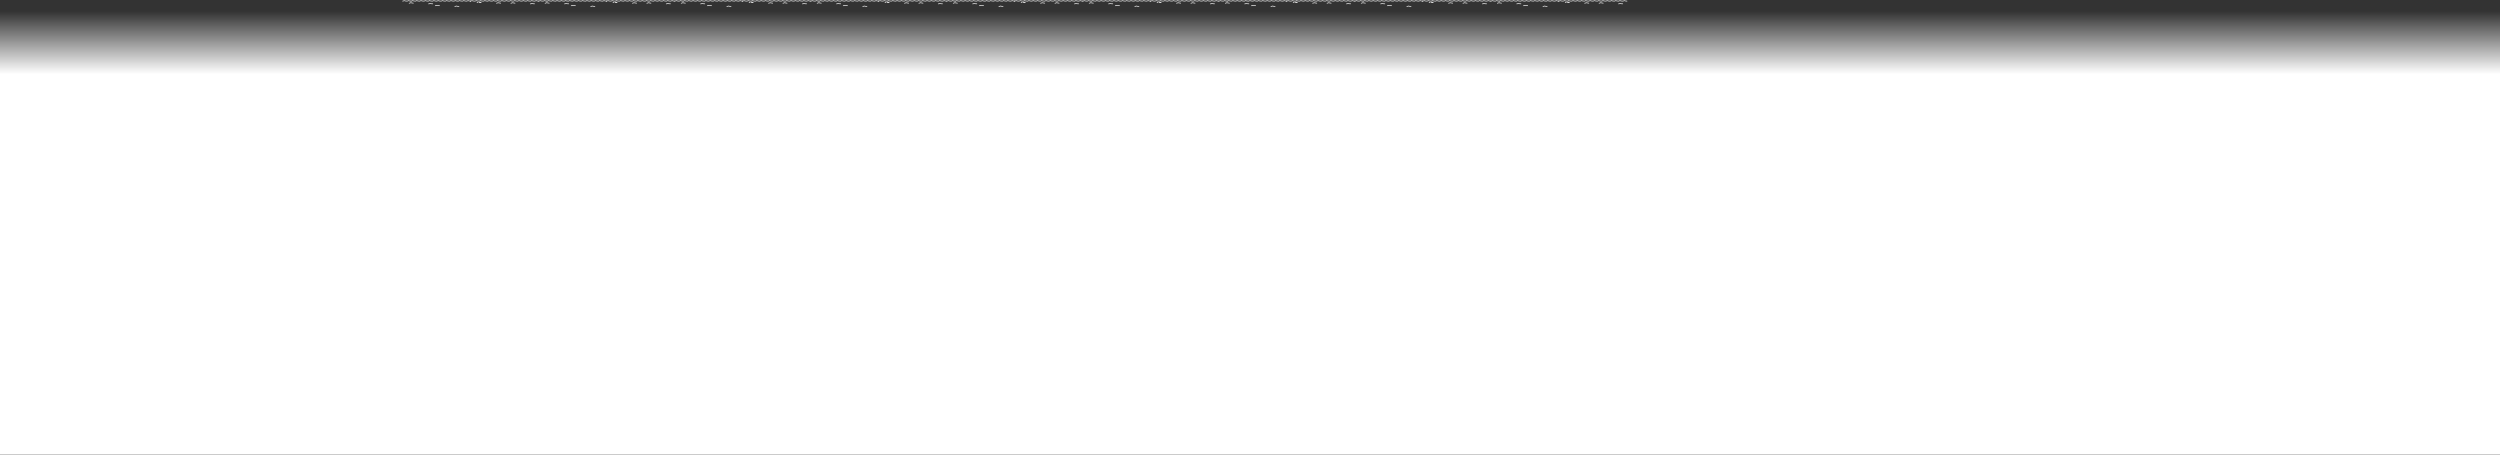 <?xml version="1.0" encoding="UTF-8"?> <!-- Generator: Adobe Illustrator 23.0.3, SVG Export Plug-In . SVG Version: 6.00 Build 0) --> <svg xmlns="http://www.w3.org/2000/svg" xmlns:xlink="http://www.w3.org/1999/xlink" id="Слой_1" x="0px" y="0px" viewBox="0 0 11000 2000" style="enable-background:new 0 0 11000 2000;" xml:space="preserve"><rect x="0" y="0" width="11000" height="2000" fill="#333333" stroke="none"/> <style type="text/css"> .st0{fill:url(#SVGID_1_);} .st1{fill:none;stroke:#F2F2F2;stroke-width:3;stroke-linecap:round;stroke-linejoin:round;stroke-miterlimit:10;} </style> <g> <linearGradient id="SVGID_1_" gradientUnits="userSpaceOnUse" x1="5499.5" y1="2028" x2="5499.5" y2="5"> <stop offset="0.841" style="stop-color:#FFFFFF"></stop> <stop offset="0.978" style="stop-color:#FFFFFF;stop-opacity:0"></stop> </linearGradient> <rect x="-24" y="5" class="st0" width="11047" height="2023"></rect> </g> <g> <g> <path class="st1" d="M2370.8,4.9c-4.4,0-8.4-0.8-12.4-2c-1.4,1.2-3.4,1.8-6.4,2h-0.2c-4.4,0-8.6-0.8-12.6-2 c-1.2,1.2-3.4,1.8-6.2,2c-0.2,0-0.4,0-0.6,0c-4-0.2-8-0.8-11.6-2c-1.4,1.2-3.4,1.8-6.4,2h-0.2c-4.2,0-8.4-0.8-12.4-2 c-1.4,1.2-3.4,1.8-6.4,2c0,0-0.2,0-0.4,0c-4.2-0.2-8.2-0.8-12-2c-1.2,1.2-3.4,1.8-6.2,2l0,0c-4.2,0-8.4-0.8-12.4-2 c-1.4,1.2-3.4,1.8-6.4,2c0,0-0.2,0-0.4,0c-4-0.2-8-0.8-11.6-2c-1.4,1.2-3.4,1.8-6.4,2c-4.4,0-8.8-0.8-12.8-2 c-1.2,1.2-3.4,1.8-6.2,2c-0.2,0-0.2,0-0.2,0c-0.2,0-0.2,0-0.4,0c-4.2-0.2-8.2-0.8-12.2-2c-1.2,1.2-3.4,1.8-6.2,2h-0.4 c-4.2,0-8.4-0.8-12.4-2c-1.4,1.2-3.4,1.8-6.4,2c0,0-0.2,0-0.4,0c-4-0.2-8-0.8-11.6-2c-1.4,1.2-3.4,1.8-6.4,2 c-4.4,0-8.8-0.8-12.8-2c-1.2,1.2-3.4,1.8-6.2,2c-0.2,0-0.4,0-0.6,0c-4-0.2-8-0.8-11.8-2c-1.4,1.2-3.4,1.8-6.4,2h-0.2 c-4.4,0-8.6-0.8-12.6-2c-1.2,1.2-3.4,1.8-6.2,2c-0.2,0-0.4,0-0.6,0c-4-0.2-7.8-0.8-11.6-2c-1.2,1.2-3.4,1.8-6.2,2h-0.4 c-4.2,0-8.4-0.8-12.4-2c-1.4,1.2-3.4,1.8-6.4,2"></path> <path class="st1" d="M2202.9,13.9c-4.4-0.2-8.4-0.8-12.2-1.8c-1.4,1.2-3.4,1.8-6.2,2"></path> <path class="st1" d="M2266.2,13.9c-4.2-0.2-8.4-0.8-12.2-1.8c-1.2,1.2-3.4,1.8-6.2,2"></path> <path class="st1" d="M2351.9,16.9c-4.4,0-8.4-0.6-12.4-1.6c-1.2,1-3.2,1.6-6,1.8"></path> <path class="st1" d="M2070.8,4.9c-4.2-0.2-8-0.8-11.8-2c-1.2,1.2-3.4,1.8-6.2,2h-0.4c-4.2,0-8.4-0.8-12.4-2 c-1.4,1.2-3.4,1.8-6.4,2h-0.4c-4-0.2-8-0.8-11.6-2c-1.4,1.2-3.4,1.8-6.4,2h-0.2c-4.4,0-8.6-0.8-12.6-2c-1.2,1.2-3.4,1.8-6.2,2 c-0.2,0-0.4,0-0.6,0c-4-0.2-8-0.8-11.8-2c-1.4,1.2-3.4,1.8-6.4,2h-0.2c-4.4,0-8.6-0.8-12.6-2c-1.2,1.2-3.4,1.8-6.2,2 c-0.2,0-0.4,0-0.6,0c-4-0.2-7.8-0.8-11.6-2c-1.2,1.2-3.4,1.8-6.2,2h-0.4c-4.2,0-8.4-0.8-12.4-2c-1.4,1.2-3.4,1.8-6.4,2 c-0.2,0-0.2,0-0.4,0c-4.2-0.2-8.2-0.8-12-2c-1.4,1.2-3.4,1.8-6.4,2h-0.4c-4.2,0-8.4-0.8-12.4-2c-1.2,1.2-3.4,1.8-6.2,2 c-0.2,0-0.4,0-0.6,0c-4-0.2-7.8-0.8-11.6-2c-1.2,1.2-3.4,1.8-6.2,2h-0.4c-4.2,0-8.4-0.8-12.4-2c-1.4,1.2-3.4,1.8-6.4,2 c0,0-0.2,0-0.6,0c-4-0.2-8-0.8-11.8-2c-1.2,1.2-3.4,1.8-6.2,2h0.6c-4.2,0-8.4-0.8-12.4-2c-1.4,1.2-3.4,1.8-6.4,2 c-0.2,0-0.2,0-0.4,0"></path> <path class="st1" d="M1904.1,16.9c-4.2,0-8.4-0.6-12.2-1.6c-1.2,1-3.4,1.6-6.2,1.8"></path> <path class="st1" d="M1933.8,25.1c-4.4-0.2-8.4-0.8-12.2-1.8c-1.4,1.2-3.4,1.8-6.4,2"></path> <line class="st1" x1="2071" y1="4.9" x2="2070.8" y2="4.9"></line> <path class="st1" d="M2019.5,28.1c-4.2,0-8.4-0.6-12.2-1.6c-1.2,1-3.4,1.6-6.2,1.8"></path> <path class="st1" d="M2103.9,9.9c-1.4,0.6-3,1-5,1"></path> <path class="st1" d="M2117.3,10.7c-0.6,0-1.4,0-2,0c-1.8,0-3.4-0.4-5-0.6c-0.4,0-1-0.2-1.6-0.2"></path> <path class="st1" d="M2110.3,10.1c0.6-0.4,1-0.8,1.4-1c1,0.2,2.2,0.8,3.6,1.6"></path> <path class="st1" d="M1808.6,4.9c-4-0.2-8-0.8-11.6-2c-1.4,1.2-3.4,1.8-6.4,2h-0.2c-4.4,0-8.6-0.8-12.6-2c-1.2,1.2-3.4,1.8-6.2,2"></path> <path class="st1" d="M1818.6,13.9c-4.4-0.2-8.4-0.8-12.2-1.8c-1.4,1.2-3.4,1.8-6.2,2"></path> </g> </g> <g> <g> <path class="st1" d="M2968.9,4.9c-4.4,0-8.4-0.8-12.4-2c-1.4,1.2-3.4,1.8-6.4,2h-0.2c-4.4,0-8.6-0.8-12.6-2 c-1.2,1.2-3.4,1.8-6.2,2c-0.2,0-0.4,0-0.6,0c-4-0.2-8-0.8-11.6-2c-1.4,1.2-3.4,1.8-6.4,2h-0.2c-4.2,0-8.4-0.8-12.4-2 c-1.4,1.2-3.4,1.8-6.4,2c0,0-0.2,0-0.4,0c-4.2-0.2-8.2-0.8-12-2c-1.2,1.2-3.4,1.8-6.2,2l0,0c-4.2,0-8.4-0.8-12.4-2 c-1.4,1.2-3.4,1.8-6.4,2c0,0-0.2,0-0.4,0c-4-0.2-8-0.8-11.6-2c-1.4,1.2-3.4,1.8-6.4,2c-4.4,0-8.8-0.8-12.8-2 c-1.2,1.2-3.4,1.8-6.2,2c-0.2,0-0.2,0-0.2,0c-0.2,0-0.2,0-0.4,0c-4.2-0.2-8.2-0.8-12.2-2c-1.2,1.2-3.4,1.8-6.2,2h-0.4 c-4.2,0-8.4-0.8-12.4-2c-1.4,1.2-3.4,1.8-6.4,2c0,0-0.2,0-0.4,0c-4-0.2-8-0.8-11.6-2c-1.4,1.2-3.4,1.8-6.4,2 c-4.4,0-8.8-0.8-12.8-2c-1.2,1.2-3.4,1.8-6.2,2c-0.2,0-0.4,0-0.6,0c-4-0.2-8-0.8-11.8-2c-1.4,1.2-3.4,1.8-6.4,2h-0.2 c-4.4,0-8.6-0.8-12.6-2c-1.2,1.2-3.4,1.8-6.2,2c-0.2,0-0.4,0-0.6,0c-4-0.2-7.8-0.8-11.6-2c-1.2,1.2-3.4,1.8-6.2,2h0.1 c-4.2,0-8.4-0.8-12.4-2c-1.4,1.2-3.4,1.8-6.4,2"></path> <path class="st1" d="M2801,13.9c-4.4-0.2-8.4-0.8-12.2-1.8c-1.4,1.2-3.4,1.8-6.2,2"></path> <path class="st1" d="M2864.3,13.9c-4.2-0.2-8.4-0.8-12.2-1.8c-1.2,1.2-3.4,1.8-6.2,2"></path> <path class="st1" d="M2949.9,16.9c-4.4,0-8.4-0.6-12.4-1.6c-1.2,1-3.2,1.6-6,1.8"></path> <path class="st1" d="M2668.9,4.9c-4.2-0.2-8-0.8-11.8-2c-1.2,1.2-3.4,1.8-6.2,2h-0.4c-4.2,0-8.4-0.8-12.4-2 c-1.4,1.2-3.4,1.8-6.4,2h-0.4c-4-0.2-8-0.8-11.6-2c-1.4,1.2-3.4,1.8-6.4,2h-0.2c-4.4,0-8.6-0.8-12.6-2c-1.2,1.2-3.4,1.8-6.2,2 c-0.2,0-0.4,0-0.6,0c-4-0.2-8-0.8-11.8-2c-1.4,1.2-3.4,1.8-6.4,2h-0.2c-4.4,0-8.6-0.8-12.6-2c-1.2,1.2-3.4,1.8-6.2,2 c-0.2,0-0.4,0-0.6,0c-4-0.2-7.8-0.8-11.6-2c-1.2,1.2-3.4,1.8-6.2,2h-0.4c-4.2,0-8.4-0.8-12.4-2c-1.4,1.2-3.4,1.8-6.4,2 c-0.2,0-0.2,0-0.4,0c-4.2-0.2-8.2-0.8-12-2c-1.4,1.2-3.4,1.8-6.4,2h-0.1c-4.2,0-8.4-0.8-12.4-2c-1.2,1.2-3.4,1.8-6.2,2 c-0.2,0-0.4,0-0.6,0c-4-0.2-7.8-0.8-11.6-2c-1.2,1.2-3.4,1.8-6.2,2h-0.4c-4.2,0-8.4-0.8-12.4-2c-1.4,1.2-3.4,1.8-6.4,2 c0,0-0.2,0-0.6,0c-4-0.2-8-0.8-11.8-2c-1.2,1.2-3.4,1.8-6.2,2h0.6c-4.2,0-8.4-0.8-12.4-2c-1.4,1.2-3.4,1.8-6.4,2 c-0.2,0-0.2,0-0.4,0"></path> <path class="st1" d="M2502.2,16.9c-4.2,0-8.4-0.6-12.2-1.6c-1.2,1-3.4,1.6-6.2,1.8"></path> <path class="st1" d="M2531.9,25.1c-4.4-0.2-8.4-0.8-12.2-1.8c-1.4,1.2-3.4,1.8-6.4,2"></path> <line class="st1" x1="2669.1" y1="4.9" x2="2668.9" y2="4.9"></line> <path class="st1" d="M2617.5,28.1c-4.2,0-8.4-0.6-12.2-1.6c-1.2,1-3.4,1.6-6.2,1.8"></path> <path class="st1" d="M2702,9.9c-1.4,0.6-3,1-5,1"></path> <path class="st1" d="M2715.4,10.7c-0.6,0-1.4,0-2,0c-1.8,0-3.4-0.4-5-0.6c-0.4,0-1-0.2-1.6-0.2"></path> <path class="st1" d="M2708.4,10.1c0.6-0.4,1-0.8,1.4-1c1,0.2,2.2,0.8,3.6,1.6"></path> <path class="st1" d="M2406.7,4.9c-4-0.2-8-0.8-11.6-2c-1.4,1.2-3.4,1.8-6.4,2l0,0c-4.4,0-8.6-0.8-12.6-2c-1.1,1.2-3.3,1.8-6.1,2"></path> <path class="st1" d="M2416.7,13.9c-4.4-0.2-8.4-0.8-12.2-1.8c-1.4,1.2-3.4,1.8-6.2,2"></path> </g> <g> <path class="st1" d="M3567.8,4.9c-4.4,0-8.4-0.8-12.4-2c-1.4,1.2-3.4,1.8-6.4,2h-0.2c-4.4,0-8.6-0.8-12.6-2 c-1.2,1.2-3.4,1.8-6.2,2c-0.2,0-0.4,0-0.6,0c-4-0.2-8-0.8-11.6-2c-1.4,1.2-3.4,1.8-6.4,2h-0.2c-4.2,0-8.4-0.8-12.4-2 c-1.4,1.2-3.4,1.8-6.4,2c0,0-0.2,0-0.4,0c-4.2-0.2-8.2-0.8-12-2c-1.2,1.2-3.4,1.8-6.2,2l0,0c-4.2,0-8.4-0.8-12.4-2 c-1.4,1.2-3.4,1.8-6.4,2c0,0-0.2,0-0.4,0c-4-0.2-8-0.8-11.6-2c-1.4,1.2-3.4,1.8-6.4,2c-4.4,0-8.8-0.8-12.8-2 c-1.2,1.2-3.4,1.8-6.2,2c-0.2,0-0.2,0-0.2,0c-0.2,0-0.2,0-0.4,0c-4.2-0.2-8.2-0.8-12.2-2c-1.2,1.2-3.4,1.8-6.2,2h-0.4 c-4.2,0-8.4-0.8-12.4-2c-1.4,1.2-3.4,1.8-6.4,2c0,0-0.2,0-0.4,0c-4-0.2-8-0.8-11.6-2c-1.4,1.2-3.4,1.8-6.4,2 c-4.4,0-8.8-0.8-12.8-2c-1.2,1.2-3.4,1.8-6.2,2c-0.2,0-0.4,0-0.6,0c-4-0.2-8-0.8-11.8-2c-1.4,1.2-3.4,1.8-6.4,2h-0.2 c-4.4,0-8.6-0.8-12.6-2c-1.2,1.2-3.4,1.8-6.2,2c-0.2,0-0.4,0-0.6,0c-4-0.2-7.8-0.8-11.6-2c-1.2,1.2-3.4,1.8-6.2,2h-0.4 c-4.2,0-8.4-0.8-12.4-2c-1.4,1.2-3.4,1.8-6.4,2"></path> <path class="st1" d="M3399.9,13.9c-4.4-0.2-8.4-0.8-12.2-1.8c-1.4,1.2-3.4,1.8-6.2,2"></path> <path class="st1" d="M3463.2,13.9c-4.2-0.2-8.4-0.8-12.2-1.8c-1.2,1.2-3.4,1.8-6.2,2"></path> <path class="st1" d="M3548.9,16.9c-4.4,0-8.4-0.6-12.4-1.6c-1.2,1-3.2,1.6-6,1.8"></path> <path class="st1" d="M3267.8,4.9c-4.2-0.2-8-0.8-11.8-2c-1.2,1.2-3.4,1.8-6.2,2h-0.4c-4.2,0-8.4-0.8-12.4-2 c-1.4,1.2-3.4,1.8-6.4,2h-0.4c-4-0.2-8-0.8-11.6-2c-1.4,1.2-3.4,1.8-6.4,2h-0.2c-4.4,0-8.6-0.8-12.6-2c-1.2,1.2-3.4,1.8-6.2,2 c-0.2,0-0.4,0-0.6,0c-4-0.2-8-0.8-11.8-2c-1.4,1.2-3.4,1.8-6.4,2h-0.2c-4.4,0-8.6-0.8-12.6-2c-1.2,1.2-3.4,1.8-6.2,2 c-0.2,0-0.4,0-0.6,0c-4-0.2-7.8-0.8-11.6-2c-1.2,1.2-3.4,1.8-6.2,2h-0.4c-4.2,0-8.4-0.8-12.4-2c-1.4,1.2-3.4,1.8-6.4,2 c-0.2,0-0.2,0-0.4,0c-4.2-0.2-8.2-0.8-12-2c-1.4,1.2-3.4,1.8-6.4,2h-0.4c-4.2,0-8.4-0.8-12.4-2c-1.2,1.2-3.4,1.8-6.2,2 c-0.2,0-0.4,0-0.6,0c-4-0.2-7.8-0.8-11.6-2c-1.2,1.2-3.4,1.8-6.2,2h-0.4c-4.2,0-8.4-0.8-12.4-2c-1.4,1.2-3.4,1.8-6.4,2 c0,0-0.2,0-0.6,0c-4-0.2-8-0.8-11.8-2c-1.2,1.2-3.4,1.8-6.2,2h0.6c-4.2,0-8.4-0.8-12.4-2c-1.4,1.2-3.4,1.8-6.4,2 c-0.2,0-0.2,0-0.4,0"></path> <path class="st1" d="M3101.1,16.9c-4.2,0-8.4-0.6-12.2-1.6c-1.2,1-3.4,1.6-6.2,1.8"></path> <path class="st1" d="M3130.8,25.1c-4.4-0.2-8.4-0.8-12.2-1.8c-1.4,1.2-3.4,1.8-6.4,2"></path> <line class="st1" x1="3268" y1="4.9" x2="3267.8" y2="4.9"></line> <path class="st1" d="M3216.5,28.1c-4.2,0-8.4-0.6-12.2-1.6c-1.2,1-3.4,1.6-6.2,1.8"></path> <path class="st1" d="M3300.9,9.9c-1.4,0.6-3,1-5,1"></path> <path class="st1" d="M3314.3,10.7c-0.6,0-1.4,0-2,0c-1.8,0-3.4-0.4-5-0.6c-0.4,0-1-0.2-1.6-0.2"></path> <path class="st1" d="M3307.3,10.1c0.6-0.4,1-0.8,1.4-1c1,0.2,2.2,0.8,3.6,1.6"></path> <path class="st1" d="M3005.6,4.9c-4-0.2-8-0.8-11.6-2c-1.4,1.2-3.4,1.8-6.4,2h-0.2c-4.4,0-8.6-0.8-12.6-2c-1.2,1.2-3.4,1.8-6.2,2"></path> <path class="st1" d="M3015.6,13.9c-4.4-0.2-8.4-0.8-12.2-1.8c-1.4,1.2-3.4,1.8-6.2,2"></path> </g> </g> <g> <g> <path class="st1" d="M4165.9,4.9c-4.4,0-8.4-0.8-12.4-2c-1.4,1.2-3.4,1.8-6.4,2h-0.2c-4.4,0-8.6-0.8-12.6-2 c-1.2,1.2-3.4,1.8-6.2,2c-0.2,0-0.4,0-0.6,0c-4-0.2-8-0.8-11.6-2c-1.4,1.2-3.4,1.8-6.4,2h-0.2c-4.2,0-8.4-0.8-12.4-2 c-1.4,1.2-3.4,1.8-6.4,2c0,0-0.2,0-0.4,0c-4.2-0.2-8.2-0.8-12-2c-1.2,1.2-3.4,1.8-6.2,2l0,0c-4.2,0-8.4-0.8-12.4-2 c-1.4,1.2-3.4,1.8-6.4,2c0,0-0.2,0-0.4,0c-4-0.2-8-0.8-11.6-2c-1.4,1.2-3.4,1.8-6.4,2c-4.4,0-8.8-0.8-12.8-2 c-1.2,1.2-3.4,1.8-6.2,2c-0.2,0-0.2,0-0.2,0c-0.2,0-0.2,0-0.4,0c-4.2-0.2-8.2-0.8-12.2-2c-1.2,1.2-3.4,1.8-6.2,2h-0.4 c-4.2,0-8.4-0.8-12.4-2c-1.4,1.2-3.4,1.8-6.4,2c0,0-0.2,0-0.4,0c-4-0.2-8-0.8-11.6-2c-1.4,1.2-3.4,1.8-6.4,2 c-4.4,0-8.8-0.8-12.8-2c-1.2,1.2-3.4,1.8-6.2,2c-0.2,0-0.4,0-0.6,0c-4-0.2-8-0.8-11.8-2c-1.4,1.2-3.4,1.8-6.4,2h-0.2 c-4.4,0-8.6-0.8-12.6-2c-1.2,1.2-3.4,1.8-6.2,2c-0.2,0-0.4,0-0.6,0c-4-0.2-7.8-0.8-11.6-2c-1.2,1.2-3.4,1.8-6.2,2h0.1 c-4.2,0-8.4-0.8-12.4-2c-1.4,1.2-3.4,1.8-6.4,2"></path> <path class="st1" d="M3998,13.9c-4.4-0.2-8.4-0.8-12.2-1.8c-1.4,1.2-3.4,1.8-6.2,2"></path> <path class="st1" d="M4061.3,13.9c-4.2-0.2-8.4-0.8-12.2-1.8c-1.2,1.2-3.4,1.8-6.2,2"></path> <path class="st1" d="M4146.9,16.9c-4.4,0-8.4-0.6-12.4-1.6c-1.2,1-3.2,1.6-6,1.8"></path> <path class="st1" d="M3865.9,4.9c-4.2-0.2-8-0.8-11.8-2c-1.2,1.2-3.4,1.8-6.2,2h-0.4c-4.2,0-8.4-0.8-12.4-2 c-1.4,1.2-3.4,1.8-6.4,2h-0.4c-4-0.2-8-0.8-11.6-2c-1.4,1.2-3.4,1.8-6.4,2h-0.2c-4.4,0-8.6-0.8-12.6-2c-1.2,1.2-3.4,1.8-6.2,2 c-0.2,0-0.4,0-0.6,0c-4-0.2-8-0.8-11.8-2c-1.4,1.2-3.4,1.8-6.4,2h-0.2c-4.4,0-8.6-0.8-12.6-2c-1.2,1.2-3.4,1.8-6.2,2 c-0.2,0-0.4,0-0.6,0c-4-0.2-7.8-0.8-11.6-2c-1.2,1.2-3.4,1.8-6.2,2h-0.4c-4.2,0-8.4-0.8-12.4-2c-1.4,1.2-3.4,1.8-6.4,2 c-0.2,0-0.2,0-0.4,0c-4.2-0.2-8.2-0.8-12-2c-1.4,1.2-3.4,1.8-6.4,2h-0.1c-4.2,0-8.4-0.8-12.4-2c-1.2,1.2-3.4,1.8-6.2,2 c-0.2,0-0.4,0-0.6,0c-4-0.2-7.8-0.8-11.6-2c-1.2,1.2-3.4,1.8-6.2,2h-0.4c-4.2,0-8.4-0.8-12.4-2c-1.4,1.2-3.4,1.8-6.4,2 c0,0-0.2,0-0.6,0c-4-0.2-8-0.8-11.8-2c-1.2,1.2-3.4,1.8-6.2,2h0.6c-4.2,0-8.4-0.8-12.4-2c-1.4,1.2-3.4,1.8-6.4,2 c-0.2,0-0.2,0-0.4,0"></path> <path class="st1" d="M3699.2,16.9c-4.2,0-8.4-0.6-12.2-1.6c-1.2,1-3.4,1.6-6.2,1.8"></path> <path class="st1" d="M3728.9,25.1c-4.4-0.2-8.4-0.8-12.2-1.8c-1.4,1.2-3.4,1.8-6.4,2"></path> <line class="st1" x1="3866.1" y1="4.9" x2="3865.9" y2="4.9"></line> <path class="st1" d="M3814.5,28.1c-4.2,0-8.4-0.6-12.2-1.6c-1.2,1-3.4,1.6-6.2,1.8"></path> <path class="st1" d="M3899,9.9c-1.4,0.6-3,1-5,1"></path> <path class="st1" d="M3912.4,10.7c-0.6,0-1.4,0-2,0c-1.8,0-3.4-0.4-5-0.6c-0.4,0-1-0.2-1.6-0.2"></path> <path class="st1" d="M3905.4,10.1c0.6-0.4,1-0.8,1.4-1c1,0.2,2.2,0.8,3.6,1.6"></path> <path class="st1" d="M3603.7,4.9c-4-0.2-8-0.8-11.6-2c-1.4,1.2-3.4,1.8-6.4,2l0,0c-4.4,0-8.6-0.8-12.6-2c-1.1,1.2-3.3,1.8-6.1,2"></path> <path class="st1" d="M3613.7,13.9c-4.4-0.2-8.4-0.8-12.2-1.8c-1.4,1.2-3.4,1.8-6.2,2"></path> </g> <g> <path class="st1" d="M4764.8,4.9c-4.4,0-8.4-0.8-12.4-2c-1.4,1.2-3.4,1.8-6.4,2h-0.2c-4.4,0-8.6-0.8-12.6-2 c-1.2,1.2-3.4,1.8-6.2,2c-0.2,0-0.4,0-0.6,0c-4-0.2-8-0.8-11.6-2c-1.4,1.2-3.4,1.8-6.4,2h-0.2c-4.2,0-8.4-0.8-12.4-2 c-1.4,1.2-3.4,1.8-6.4,2c0,0-0.2,0-0.4,0c-4.2-0.2-8.2-0.8-12-2c-1.2,1.2-3.4,1.8-6.2,2l0,0c-4.2,0-8.4-0.8-12.4-2 c-1.4,1.2-3.4,1.8-6.4,2c0,0-0.2,0-0.4,0c-4-0.2-8-0.8-11.6-2c-1.4,1.2-3.4,1.8-6.4,2c-4.4,0-8.8-0.8-12.8-2 c-1.2,1.2-3.4,1.8-6.2,2c-0.2,0-0.2,0-0.2,0c-0.2,0-0.2,0-0.4,0c-4.2-0.2-8.2-0.8-12.2-2c-1.2,1.2-3.4,1.8-6.2,2h-0.4 c-4.2,0-8.4-0.8-12.4-2c-1.4,1.2-3.4,1.8-6.4,2c0,0-0.2,0-0.4,0c-4-0.2-8-0.8-11.6-2c-1.4,1.2-3.4,1.8-6.4,2 c-4.4,0-8.8-0.8-12.8-2c-1.2,1.2-3.4,1.8-6.2,2c-0.2,0-0.4,0-0.6,0c-4-0.2-8-0.8-11.8-2c-1.4,1.2-3.4,1.8-6.4,2h-0.2 c-4.4,0-8.6-0.8-12.6-2c-1.2,1.2-3.4,1.8-6.2,2c-0.2,0-0.4,0-0.6,0c-4-0.2-7.8-0.8-11.6-2c-1.2,1.2-3.4,1.8-6.2,2h-0.4 c-4.2,0-8.4-0.8-12.4-2c-1.4,1.2-3.4,1.8-6.4,2"></path> <path class="st1" d="M4596.9,13.9c-4.4-0.2-8.4-0.8-12.2-1.8c-1.4,1.2-3.4,1.8-6.2,2"></path> <path class="st1" d="M4660.2,13.9c-4.2-0.2-8.4-0.8-12.2-1.8c-1.2,1.2-3.4,1.8-6.2,2"></path> <path class="st1" d="M4745.9,16.9c-4.4,0-8.4-0.6-12.4-1.6c-1.2,1-3.2,1.6-6,1.8"></path> <path class="st1" d="M4464.8,4.9c-4.2-0.2-8-0.8-11.8-2c-1.2,1.2-3.4,1.8-6.2,2h-0.4c-4.2,0-8.4-0.8-12.4-2 c-1.4,1.2-3.4,1.8-6.4,2h-0.4c-4-0.2-8-0.8-11.6-2c-1.4,1.2-3.4,1.8-6.4,2h-0.2c-4.4,0-8.6-0.8-12.6-2c-1.2,1.2-3.4,1.8-6.2,2 c-0.2,0-0.4,0-0.6,0c-4-0.2-8-0.8-11.8-2c-1.4,1.2-3.4,1.8-6.4,2h-0.2c-4.4,0-8.6-0.8-12.6-2c-1.2,1.2-3.4,1.8-6.2,2 c-0.2,0-0.4,0-0.6,0c-4-0.2-7.8-0.8-11.6-2c-1.2,1.2-3.4,1.8-6.2,2h-0.4c-4.2,0-8.4-0.8-12.4-2c-1.4,1.2-3.4,1.8-6.4,2 c-0.2,0-0.2,0-0.4,0c-4.2-0.2-8.2-0.8-12-2c-1.4,1.2-3.4,1.8-6.4,2h-0.4c-4.2,0-8.4-0.8-12.4-2c-1.2,1.2-3.4,1.8-6.2,2 c-0.2,0-0.4,0-0.6,0c-4-0.2-7.8-0.8-11.6-2c-1.2,1.2-3.4,1.8-6.2,2h-0.4c-4.2,0-8.4-0.8-12.4-2c-1.4,1.2-3.4,1.8-6.4,2 c0,0-0.2,0-0.6,0c-4-0.2-8-0.8-11.8-2c-1.2,1.2-3.4,1.8-6.2,2h0.6c-4.2,0-8.4-0.8-12.4-2c-1.4,1.2-3.4,1.8-6.4,2 c-0.2,0-0.2,0-0.4,0"></path> <path class="st1" d="M4298.1,16.9c-4.2,0-8.4-0.6-12.2-1.6c-1.2,1-3.4,1.6-6.2,1.8"></path> <path class="st1" d="M4327.8,25.1c-4.4-0.2-8.4-0.8-12.2-1.8c-1.4,1.2-3.4,1.8-6.4,2"></path> <line class="st1" x1="4465" y1="4.9" x2="4464.8" y2="4.9"></line> <path class="st1" d="M4413.5,28.1c-4.2,0-8.4-0.6-12.2-1.6c-1.2,1-3.4,1.6-6.2,1.8"></path> <path class="st1" d="M4497.9,9.9c-1.4,0.6-3,1-5,1"></path> <path class="st1" d="M4511.3,10.7c-0.6,0-1.4,0-2,0c-1.8,0-3.4-0.4-5-0.6c-0.4,0-1-0.2-1.6-0.2"></path> <path class="st1" d="M4504.3,10.1c0.6-0.4,1-0.8,1.4-1c1,0.2,2.2,0.8,3.6,1.6"></path> <path class="st1" d="M4202.6,4.9c-4-0.2-8-0.8-11.6-2c-1.4,1.2-3.4,1.8-6.4,2h-0.2c-4.4,0-8.6-0.8-12.6-2c-1.2,1.2-3.4,1.8-6.2,2"></path> <path class="st1" d="M4212.6,13.9c-4.4-0.2-8.4-0.8-12.2-1.8c-1.4,1.2-3.4,1.8-6.2,2"></path> </g> </g> <g> <g> <path class="st1" d="M5362.9,4.9c-4.4,0-8.4-0.8-12.4-2c-1.4,1.2-3.4,1.8-6.4,2h-0.2c-4.4,0-8.6-0.8-12.6-2 c-1.2,1.2-3.4,1.8-6.2,2c-0.2,0-0.4,0-0.6,0c-4-0.2-8-0.8-11.6-2c-1.4,1.2-3.4,1.8-6.4,2h-0.2c-4.2,0-8.4-0.8-12.4-2 c-1.4,1.2-3.4,1.8-6.4,2c0,0-0.2,0-0.4,0c-4.2-0.2-8.2-0.8-12-2c-1.2,1.2-3.4,1.8-6.2,2l0,0c-4.2,0-8.4-0.8-12.4-2 c-1.4,1.2-3.4,1.8-6.4,2c0,0-0.2,0-0.4,0c-4-0.2-8-0.8-11.6-2c-1.4,1.2-3.4,1.8-6.4,2c-4.4,0-8.8-0.8-12.8-2 c-1.2,1.2-3.4,1.8-6.2,2c-0.2,0-0.2,0-0.2,0c-0.2,0-0.2,0-0.4,0c-4.2-0.2-8.2-0.8-12.2-2c-1.2,1.2-3.4,1.8-6.2,2h-0.4 c-4.2,0-8.4-0.8-12.4-2c-1.4,1.2-3.4,1.8-6.4,2c0,0-0.2,0-0.4,0c-4-0.2-8-0.8-11.6-2c-1.4,1.2-3.4,1.8-6.4,2 c-4.4,0-8.8-0.8-12.8-2c-1.2,1.2-3.4,1.8-6.2,2c-0.2,0-0.4,0-0.6,0c-4-0.2-8-0.8-11.8-2c-1.4,1.2-3.4,1.8-6.4,2h-0.2 c-4.4,0-8.6-0.8-12.6-2c-1.2,1.2-3.4,1.8-6.2,2c-0.2,0-0.4,0-0.6,0c-4-0.2-7.8-0.8-11.6-2c-1.2,1.2-3.4,1.8-6.2,2h0.1 c-4.2,0-8.4-0.8-12.4-2c-1.4,1.2-3.4,1.8-6.4,2"></path> <path class="st1" d="M5195,13.9c-4.4-0.2-8.4-0.8-12.2-1.8c-1.4,1.2-3.4,1.8-6.2,2"></path> <path class="st1" d="M5258.3,13.9c-4.2-0.2-8.4-0.8-12.2-1.8c-1.2,1.2-3.4,1.8-6.2,2"></path> <path class="st1" d="M5343.9,16.9c-4.4,0-8.4-0.6-12.4-1.6c-1.2,1-3.2,1.6-6,1.8"></path> <path class="st1" d="M5062.9,4.9c-4.2-0.2-8-0.8-11.8-2c-1.2,1.2-3.4,1.8-6.2,2h-0.4c-4.2,0-8.4-0.8-12.4-2 c-1.4,1.2-3.4,1.8-6.4,2h-0.4c-4-0.2-8-0.8-11.6-2c-1.4,1.2-3.4,1.8-6.4,2h-0.2c-4.4,0-8.6-0.8-12.6-2c-1.2,1.2-3.4,1.8-6.2,2 c-0.2,0-0.4,0-0.6,0c-4-0.2-8-0.8-11.8-2c-1.4,1.2-3.4,1.8-6.4,2h-0.2c-4.4,0-8.6-0.8-12.6-2c-1.2,1.2-3.4,1.8-6.2,2 c-0.2,0-0.4,0-0.6,0c-4-0.2-7.8-0.8-11.6-2c-1.2,1.2-3.4,1.8-6.2,2h-0.4c-4.2,0-8.4-0.8-12.4-2c-1.4,1.2-3.4,1.8-6.4,2 c-0.2,0-0.2,0-0.4,0c-4.2-0.2-8.2-0.8-12-2c-1.4,1.2-3.4,1.8-6.4,2h-0.1c-4.2,0-8.4-0.8-12.4-2c-1.2,1.2-3.4,1.8-6.2,2 c-0.2,0-0.4,0-0.6,0c-4-0.2-7.8-0.8-11.6-2c-1.2,1.2-3.4,1.8-6.2,2h-0.4c-4.2,0-8.4-0.8-12.4-2c-1.4,1.2-3.4,1.8-6.4,2 c0,0-0.2,0-0.6,0c-4-0.2-8-0.8-11.8-2c-1.2,1.2-3.4,1.8-6.2,2h0.6c-4.2,0-8.4-0.8-12.4-2c-1.4,1.2-3.4,1.8-6.4,2 c-0.2,0-0.2,0-0.4,0"></path> <path class="st1" d="M4896.2,16.9c-4.2,0-8.4-0.6-12.2-1.6c-1.2,1-3.4,1.6-6.2,1.8"></path> <path class="st1" d="M4925.9,25.1c-4.4-0.2-8.4-0.8-12.2-1.8c-1.4,1.2-3.4,1.8-6.4,2"></path> <line class="st1" x1="5063.1" y1="4.9" x2="5062.9" y2="4.9"></line> <path class="st1" d="M5011.5,28.1c-4.2,0-8.4-0.6-12.2-1.6c-1.2,1-3.4,1.6-6.2,1.8"></path> <path class="st1" d="M5096,9.9c-1.4,0.6-3,1-5,1"></path> <path class="st1" d="M5109.4,10.7c-0.6,0-1.4,0-2,0c-1.8,0-3.4-0.4-5-0.6c-0.4,0-1-0.2-1.6-0.2"></path> <path class="st1" d="M5102.4,10.1c0.6-0.4,1-0.8,1.4-1c1,0.2,2.2,0.8,3.6,1.6"></path> <path class="st1" d="M4800.7,4.9c-4-0.2-8-0.8-11.6-2c-1.4,1.2-3.4,1.8-6.4,2l0,0c-4.4,0-8.6-0.8-12.6-2c-1.1,1.2-3.3,1.8-6.1,2"></path> <path class="st1" d="M4810.7,13.9c-4.4-0.2-8.4-0.8-12.2-1.8c-1.4,1.2-3.4,1.8-6.2,2"></path> </g> <g> <path class="st1" d="M5961.8,4.9c-4.4,0-8.4-0.8-12.4-2c-1.4,1.2-3.4,1.8-6.4,2h-0.2c-4.4,0-8.6-0.8-12.6-2 c-1.2,1.2-3.4,1.8-6.2,2c-0.2,0-0.4,0-0.6,0c-4-0.2-8-0.8-11.6-2c-1.4,1.2-3.4,1.8-6.4,2h-0.2c-4.2,0-8.4-0.8-12.4-2 c-1.4,1.2-3.4,1.8-6.4,2c0,0-0.2,0-0.4,0c-4.2-0.2-8.2-0.8-12-2c-1.2,1.2-3.4,1.8-6.2,2l0,0c-4.2,0-8.4-0.8-12.4-2 c-1.4,1.2-3.4,1.8-6.4,2c0,0-0.2,0-0.4,0c-4-0.2-8-0.8-11.6-2c-1.4,1.2-3.4,1.8-6.4,2c-4.4,0-8.8-0.8-12.8-2 c-1.2,1.2-3.4,1.8-6.2,2c-0.2,0-0.2,0-0.2,0c-0.2,0-0.2,0-0.4,0c-4.2-0.2-8.2-0.8-12.2-2c-1.2,1.2-3.4,1.8-6.2,2h-0.4 c-4.2,0-8.4-0.8-12.4-2c-1.4,1.2-3.4,1.8-6.4,2c0,0-0.2,0-0.4,0c-4-0.2-8-0.8-11.6-2c-1.4,1.2-3.4,1.8-6.4,2 c-4.4,0-8.8-0.8-12.8-2c-1.2,1.2-3.4,1.8-6.2,2c-0.2,0-0.4,0-0.6,0c-4-0.2-8-0.8-11.8-2c-1.4,1.2-3.4,1.8-6.4,2h-0.2 c-4.4,0-8.6-0.8-12.6-2c-1.2,1.2-3.4,1.8-6.2,2c-0.2,0-0.4,0-0.6,0c-4-0.2-7.8-0.8-11.6-2c-1.2,1.2-3.4,1.8-6.2,2h-0.4 c-4.2,0-8.4-0.8-12.4-2c-1.4,1.2-3.4,1.8-6.4,2"></path> <path class="st1" d="M5793.9,13.9c-4.4-0.2-8.4-0.8-12.2-1.8c-1.4,1.2-3.4,1.8-6.2,2"></path> <path class="st1" d="M5857.2,13.9c-4.2-0.2-8.4-0.8-12.2-1.8c-1.2,1.2-3.4,1.8-6.2,2"></path> <path class="st1" d="M5942.9,16.9c-4.4,0-8.4-0.6-12.4-1.6c-1.2,1-3.2,1.6-6,1.8"></path> <path class="st1" d="M5661.8,4.9c-4.2-0.2-8-0.8-11.8-2c-1.2,1.2-3.4,1.8-6.2,2h-0.4c-4.2,0-8.4-0.8-12.4-2 c-1.4,1.2-3.4,1.8-6.4,2h-0.4c-4-0.2-8-0.8-11.6-2c-1.4,1.2-3.4,1.8-6.4,2h-0.2c-4.4,0-8.6-0.8-12.6-2c-1.2,1.2-3.4,1.8-6.2,2 c-0.2,0-0.4,0-0.6,0c-4-0.2-8-0.8-11.8-2c-1.4,1.2-3.4,1.8-6.4,2h-0.2c-4.4,0-8.6-0.8-12.6-2c-1.2,1.2-3.4,1.8-6.2,2 c-0.2,0-0.4,0-0.6,0c-4-0.2-7.8-0.8-11.6-2c-1.2,1.2-3.4,1.8-6.2,2h-0.4c-4.2,0-8.4-0.8-12.4-2c-1.4,1.2-3.4,1.8-6.4,2 c-0.2,0-0.2,0-0.4,0c-4.2-0.2-8.2-0.8-12-2c-1.4,1.2-3.4,1.8-6.4,2h-0.4c-4.2,0-8.4-0.8-12.4-2c-1.2,1.2-3.4,1.8-6.2,2 c-0.2,0-0.4,0-0.6,0c-4-0.2-7.8-0.8-11.6-2c-1.2,1.2-3.4,1.8-6.2,2h-0.4c-4.2,0-8.4-0.8-12.4-2c-1.4,1.2-3.4,1.8-6.4,2 c0,0-0.2,0-0.6,0c-4-0.2-8-0.8-11.8-2c-1.2,1.2-3.4,1.8-6.2,2h0.6c-4.2,0-8.4-0.8-12.4-2c-1.4,1.2-3.4,1.8-6.4,2 c-0.2,0-0.2,0-0.4,0"></path> <path class="st1" d="M5495.1,16.9c-4.2,0-8.4-0.6-12.2-1.6c-1.2,1-3.4,1.6-6.2,1.8"></path> <path class="st1" d="M5524.8,25.1c-4.4-0.2-8.4-0.8-12.2-1.8c-1.4,1.2-3.4,1.8-6.4,2"></path> <line class="st1" x1="5662" y1="4.9" x2="5661.8" y2="4.9"></line> <path class="st1" d="M5610.5,28.1c-4.2,0-8.4-0.6-12.2-1.6c-1.2,1-3.4,1.6-6.2,1.8"></path> <path class="st1" d="M5694.9,9.9c-1.4,0.6-3,1-5,1"></path> <path class="st1" d="M5708.3,10.7c-0.6,0-1.4,0-2,0c-1.8,0-3.4-0.4-5-0.6c-0.4,0-1-0.2-1.6-0.2"></path> <path class="st1" d="M5701.3,10.1c0.6-0.4,1-0.8,1.4-1c1,0.2,2.2,0.8,3.6,1.6"></path> <path class="st1" d="M5399.6,4.9c-4-0.2-8-0.8-11.6-2c-1.4,1.2-3.4,1.8-6.4,2h-0.2c-4.4,0-8.6-0.8-12.6-2c-1.2,1.2-3.4,1.8-6.2,2"></path> <path class="st1" d="M5409.6,13.9c-4.4-0.2-8.4-0.8-12.2-1.8c-1.4,1.2-3.4,1.8-6.2,2"></path> </g> </g> <g> <g> <path class="st1" d="M6559.9,4.9c-4.4,0-8.4-0.8-12.4-2c-1.4,1.2-3.4,1.8-6.4,2h-0.2c-4.4,0-8.6-0.8-12.6-2 c-1.2,1.2-3.4,1.8-6.2,2c-0.2,0-0.4,0-0.6,0c-4-0.2-8-0.8-11.6-2c-1.4,1.2-3.4,1.8-6.4,2h-0.2c-4.2,0-8.4-0.8-12.4-2 c-1.4,1.2-3.4,1.8-6.4,2c0,0-0.2,0-0.4,0c-4.2-0.2-8.2-0.8-12-2c-1.2,1.2-3.4,1.8-6.2,2l0,0c-4.2,0-8.4-0.8-12.4-2 c-1.4,1.2-3.4,1.8-6.4,2c0,0-0.2,0-0.4,0c-4-0.2-8-0.8-11.6-2c-1.4,1.2-3.4,1.8-6.4,2c-4.4,0-8.8-0.8-12.8-2 c-1.2,1.2-3.4,1.8-6.2,2c-0.2,0-0.2,0-0.2,0c-0.2,0-0.2,0-0.4,0c-4.2-0.2-8.2-0.8-12.2-2c-1.2,1.2-3.4,1.8-6.2,2h-0.4 c-4.2,0-8.4-0.8-12.4-2c-1.4,1.2-3.4,1.8-6.4,2c0,0-0.2,0-0.4,0c-4-0.2-8-0.8-11.6-2c-1.4,1.2-3.4,1.8-6.4,2 c-4.4,0-8.8-0.8-12.8-2c-1.2,1.2-3.4,1.8-6.2,2c-0.2,0-0.4,0-0.6,0c-4-0.2-8-0.8-11.8-2c-1.4,1.2-3.4,1.8-6.4,2h-0.2 c-4.4,0-8.6-0.8-12.6-2c-1.2,1.2-3.4,1.8-6.2,2c-0.2,0-0.4,0-0.6,0c-4-0.2-7.8-0.8-11.6-2c-1.2,1.2-3.4,1.8-6.2,2h0.1 c-4.2,0-8.4-0.8-12.4-2c-1.4,1.2-3.4,1.8-6.4,2"></path> <path class="st1" d="M6392,13.9c-4.4-0.2-8.4-0.8-12.2-1.8c-1.4,1.2-3.4,1.8-6.2,2"></path> <path class="st1" d="M6455.3,13.9c-4.2-0.2-8.4-0.8-12.2-1.8c-1.2,1.2-3.4,1.8-6.2,2"></path> <path class="st1" d="M6540.9,16.9c-4.4,0-8.4-0.6-12.4-1.6c-1.2,1-3.2,1.6-6,1.8"></path> <path class="st1" d="M6259.9,4.9c-4.2-0.2-8-0.8-11.8-2c-1.2,1.2-3.4,1.8-6.2,2h-0.4c-4.2,0-8.4-0.8-12.4-2 c-1.4,1.2-3.4,1.8-6.4,2h-0.4c-4-0.2-8-0.8-11.6-2c-1.4,1.2-3.4,1.8-6.4,2h-0.2c-4.4,0-8.6-0.8-12.6-2c-1.2,1.2-3.4,1.8-6.2,2 c-0.2,0-0.4,0-0.6,0c-4-0.2-8-0.8-11.8-2c-1.4,1.2-3.4,1.8-6.4,2h-0.2c-4.4,0-8.6-0.8-12.6-2c-1.2,1.2-3.4,1.8-6.2,2 c-0.2,0-0.4,0-0.6,0c-4-0.2-7.8-0.8-11.6-2c-1.2,1.2-3.4,1.8-6.2,2h-0.4c-4.2,0-8.4-0.8-12.4-2c-1.4,1.2-3.4,1.8-6.4,2 c-0.2,0-0.2,0-0.4,0c-4.2-0.2-8.2-0.8-12-2c-1.4,1.2-3.4,1.8-6.4,2h-0.1c-4.2,0-8.4-0.8-12.4-2c-1.2,1.2-3.4,1.8-6.2,2 c-0.2,0-0.4,0-0.6,0c-4-0.2-7.8-0.8-11.6-2c-1.2,1.2-3.4,1.8-6.2,2h-0.4c-4.2,0-8.4-0.8-12.4-2c-1.4,1.2-3.4,1.8-6.4,2 c0,0-0.2,0-0.6,0c-4-0.2-8-0.8-11.8-2c-1.2,1.2-3.4,1.8-6.2,2h0.6c-4.2,0-8.4-0.8-12.4-2c-1.4,1.2-3.4,1.8-6.4,2 c-0.2,0-0.2,0-0.4,0"></path> <path class="st1" d="M6093.2,16.9c-4.2,0-8.4-0.6-12.2-1.6c-1.2,1-3.4,1.6-6.2,1.8"></path> <path class="st1" d="M6122.9,25.1c-4.4-0.2-8.4-0.8-12.2-1.8c-1.4,1.2-3.4,1.8-6.4,2"></path> <line class="st1" x1="6260.1" y1="4.9" x2="6259.9" y2="4.9"></line> <path class="st1" d="M6208.5,28.1c-4.2,0-8.4-0.6-12.2-1.6c-1.2,1-3.4,1.6-6.2,1.8"></path> <path class="st1" d="M6293,9.9c-1.4,0.6-3,1-5,1"></path> <path class="st1" d="M6306.4,10.7c-0.6,0-1.4,0-2,0c-1.8,0-3.4-0.4-5-0.6c-0.4,0-1-0.2-1.6-0.2"></path> <path class="st1" d="M6299.4,10.1c0.6-0.4,1-0.8,1.4-1c1,0.2,2.2,0.8,3.6,1.6"></path> <path class="st1" d="M5997.7,4.9c-4-0.2-8-0.8-11.6-2c-1.4,1.2-3.4,1.8-6.4,2l0,0c-4.4,0-8.6-0.8-12.6-2c-1.1,1.2-3.3,1.8-6.1,2"></path> <path class="st1" d="M6007.7,13.9c-4.4-0.2-8.4-0.8-12.2-1.8c-1.4,1.2-3.4,1.8-6.2,2"></path> </g> <g> <path class="st1" d="M7158.8,4.9c-4.4,0-8.4-0.8-12.4-2c-1.4,1.2-3.4,1.8-6.4,2h-0.2c-4.4,0-8.6-0.8-12.6-2 c-1.2,1.2-3.4,1.8-6.2,2c-0.2,0-0.4,0-0.6,0c-4-0.2-8-0.8-11.6-2c-1.4,1.2-3.4,1.8-6.4,2h-0.2c-4.2,0-8.4-0.8-12.4-2 c-1.4,1.2-3.4,1.8-6.4,2c0,0-0.2,0-0.4,0c-4.2-0.2-8.2-0.8-12-2c-1.2,1.2-3.4,1.8-6.2,2l0,0c-4.2,0-8.4-0.8-12.4-2 c-1.4,1.2-3.4,1.8-6.4,2c0,0-0.2,0-0.4,0c-4-0.2-8-0.8-11.6-2c-1.4,1.2-3.4,1.8-6.4,2c-4.4,0-8.8-0.8-12.8-2 c-1.2,1.2-3.4,1.8-6.2,2c-0.2,0-0.2,0-0.2,0c-0.2,0-0.2,0-0.4,0c-4.2-0.2-8.2-0.8-12.2-2c-1.2,1.2-3.4,1.8-6.2,2h-0.4 c-4.2,0-8.4-0.8-12.4-2c-1.4,1.2-3.4,1.8-6.4,2c0,0-0.2,0-0.4,0c-4-0.2-8-0.8-11.6-2c-1.4,1.2-3.4,1.8-6.4,2 c-4.4,0-8.8-0.8-12.8-2c-1.2,1.2-3.4,1.8-6.2,2c-0.2,0-0.4,0-0.6,0c-4-0.2-8-0.8-11.8-2c-1.4,1.2-3.4,1.8-6.4,2h-0.2 c-4.4,0-8.6-0.8-12.6-2c-1.2,1.2-3.4,1.8-6.2,2c-0.2,0-0.4,0-0.6,0c-4-0.2-7.8-0.8-11.6-2c-1.2,1.2-3.4,1.8-6.2,2h-0.4 c-4.2,0-8.4-0.8-12.4-2c-1.4,1.2-3.4,1.8-6.4,2"></path> <path class="st1" d="M6990.9,13.9c-4.4-0.2-8.4-0.8-12.2-1.8c-1.4,1.2-3.4,1.8-6.2,2"></path> <path class="st1" d="M7054.2,13.9c-4.2-0.2-8.4-0.8-12.2-1.8c-1.2,1.2-3.4,1.8-6.2,2"></path> <path class="st1" d="M7139.9,16.9c-4.4,0-8.4-0.6-12.4-1.6c-1.2,1-3.2,1.6-6,1.8"></path> <path class="st1" d="M6858.8,4.9c-4.2-0.2-8-0.8-11.8-2c-1.2,1.2-3.4,1.8-6.2,2h-0.4c-4.2,0-8.4-0.8-12.4-2 c-1.4,1.2-3.4,1.8-6.4,2h-0.4c-4-0.2-8-0.8-11.6-2c-1.4,1.2-3.4,1.8-6.4,2h-0.2c-4.4,0-8.6-0.8-12.6-2c-1.2,1.2-3.4,1.8-6.2,2 c-0.2,0-0.4,0-0.6,0c-4-0.2-8-0.8-11.8-2c-1.4,1.2-3.4,1.8-6.4,2h-0.2c-4.4,0-8.6-0.8-12.6-2c-1.2,1.2-3.4,1.8-6.2,2 c-0.2,0-0.4,0-0.6,0c-4-0.2-7.8-0.8-11.6-2c-1.2,1.2-3.4,1.8-6.2,2h-0.4c-4.2,0-8.4-0.8-12.4-2c-1.4,1.2-3.4,1.8-6.4,2 c-0.2,0-0.2,0-0.4,0c-4.2-0.2-8.2-0.8-12-2c-1.4,1.2-3.4,1.8-6.4,2h-0.4c-4.2,0-8.4-0.8-12.4-2c-1.2,1.2-3.4,1.8-6.2,2 c-0.2,0-0.4,0-0.6,0c-4-0.2-7.8-0.8-11.6-2c-1.2,1.2-3.4,1.8-6.2,2h-0.4c-4.2,0-8.4-0.8-12.4-2c-1.4,1.2-3.4,1.8-6.4,2 c0,0-0.2,0-0.6,0c-4-0.2-8-0.8-11.8-2c-1.2,1.2-3.4,1.8-6.2,2h0.6c-4.2,0-8.4-0.8-12.4-2c-1.4,1.2-3.4,1.8-6.4,2 c-0.2,0-0.2,0-0.4,0"></path> <path class="st1" d="M6692.1,16.9c-4.2,0-8.4-0.6-12.2-1.6c-1.2,1-3.4,1.6-6.2,1.8"></path> <path class="st1" d="M6721.8,25.1c-4.4-0.2-8.4-0.8-12.2-1.8c-1.4,1.2-3.4,1.8-6.4,2"></path> <line class="st1" x1="6859" y1="4.9" x2="6858.8" y2="4.9"></line> <path class="st1" d="M6807.5,28.1c-4.2,0-8.4-0.6-12.2-1.6c-1.2,1-3.4,1.6-6.2,1.8"></path> <path class="st1" d="M6891.9,9.9c-1.4,0.6-3,1-5,1"></path> <path class="st1" d="M6905.3,10.7c-0.6,0-1.4,0-2,0c-1.8,0-3.4-0.4-5-0.6c-0.4,0-1-0.2-1.6-0.2"></path> <path class="st1" d="M6898.3,10.1c0.6-0.4,1-0.8,1.4-1c1,0.2,2.2,0.8,3.6,1.6"></path> <path class="st1" d="M6596.6,4.9c-4-0.2-8-0.8-11.6-2c-1.4,1.2-3.4,1.8-6.4,2h-0.2c-4.4,0-8.6-0.8-12.6-2c-1.2,1.2-3.4,1.8-6.2,2"></path> <path class="st1" d="M6606.6,13.9c-4.4-0.2-8.4-0.8-12.2-1.8c-1.4,1.2-3.4,1.8-6.2,2"></path> </g> </g> </svg> 